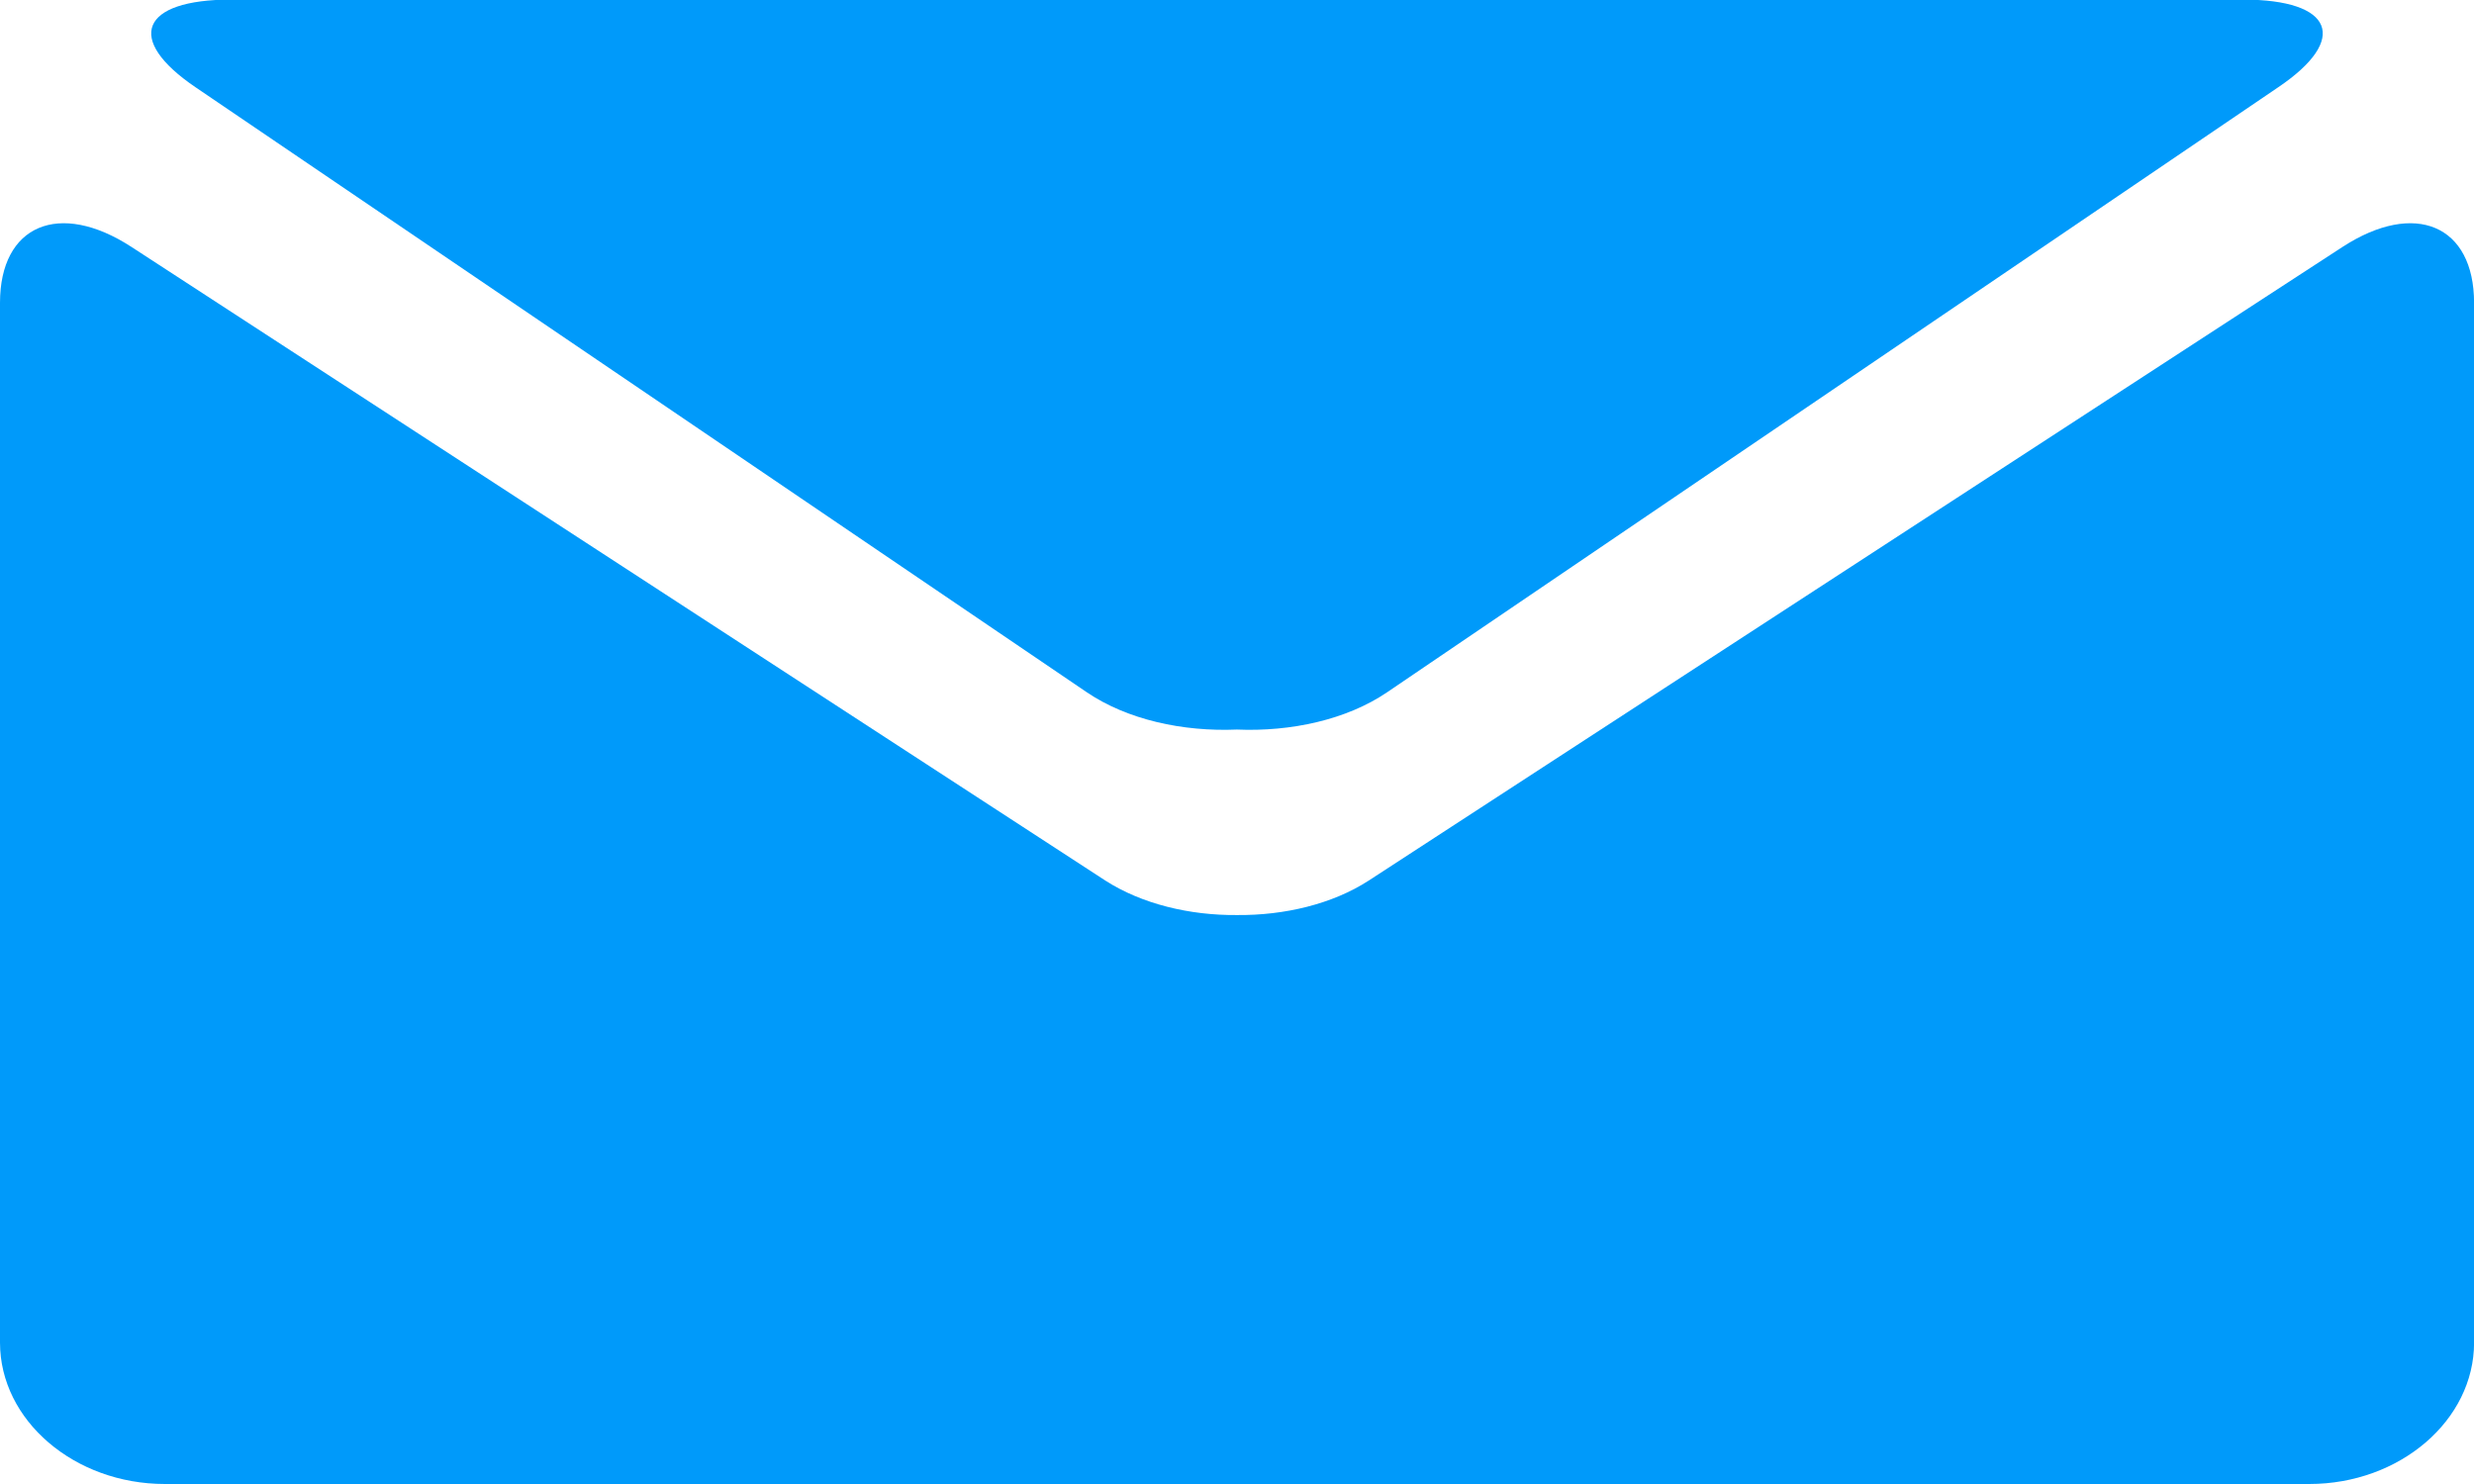 <?xml version="1.0" encoding="utf-8"?>
<!-- Generator: Adobe Illustrator 16.0.4, SVG Export Plug-In . SVG Version: 6.00 Build 0)  -->
<!DOCTYPE svg PUBLIC "-//W3C//DTD SVG 1.1//EN" "http://www.w3.org/Graphics/SVG/1.1/DTD/svg11.dtd">
<svg version="1.1" id="Capa_1" xmlns="http://www.w3.org/2000/svg" xmlns:xlink="http://www.w3.org/1999/xlink" x="0px" y="0px"
	 width="30px" height="18px" viewBox="0 0 30 18" enable-background="new 0 0 30 18" xml:space="preserve">
<g>
	<g>
		<path fill="#009AFA" d="M2.372,1.059l10.807,7.338c0.49,0.332,1.164,0.48,1.82,0.452c0.655,0.028,1.33-0.119,1.821-0.452
			l10.805-7.338c0.866-0.584,0.67-1.064-0.428-1.064H15.001H2.804C1.705-0.005,1.509,0.474,2.372,1.059z"/>
		<path fill="#009AFA" d="M28.406,2.995l-11.809,7.686c-0.441,0.285-1.02,0.423-1.597,0.418c-0.576,0.005-1.155-0.135-1.596-0.418
			L1.594,2.995C0.717,2.425,0,2.73,0,3.673v12.612C0,17.227,0.9,18,2,18h13h13.002c1.1,0,1.999-0.773,1.999-1.715V3.673
			C30,2.73,29.283,2.425,28.406,2.995z"/>
	</g>
</g>
</svg>
